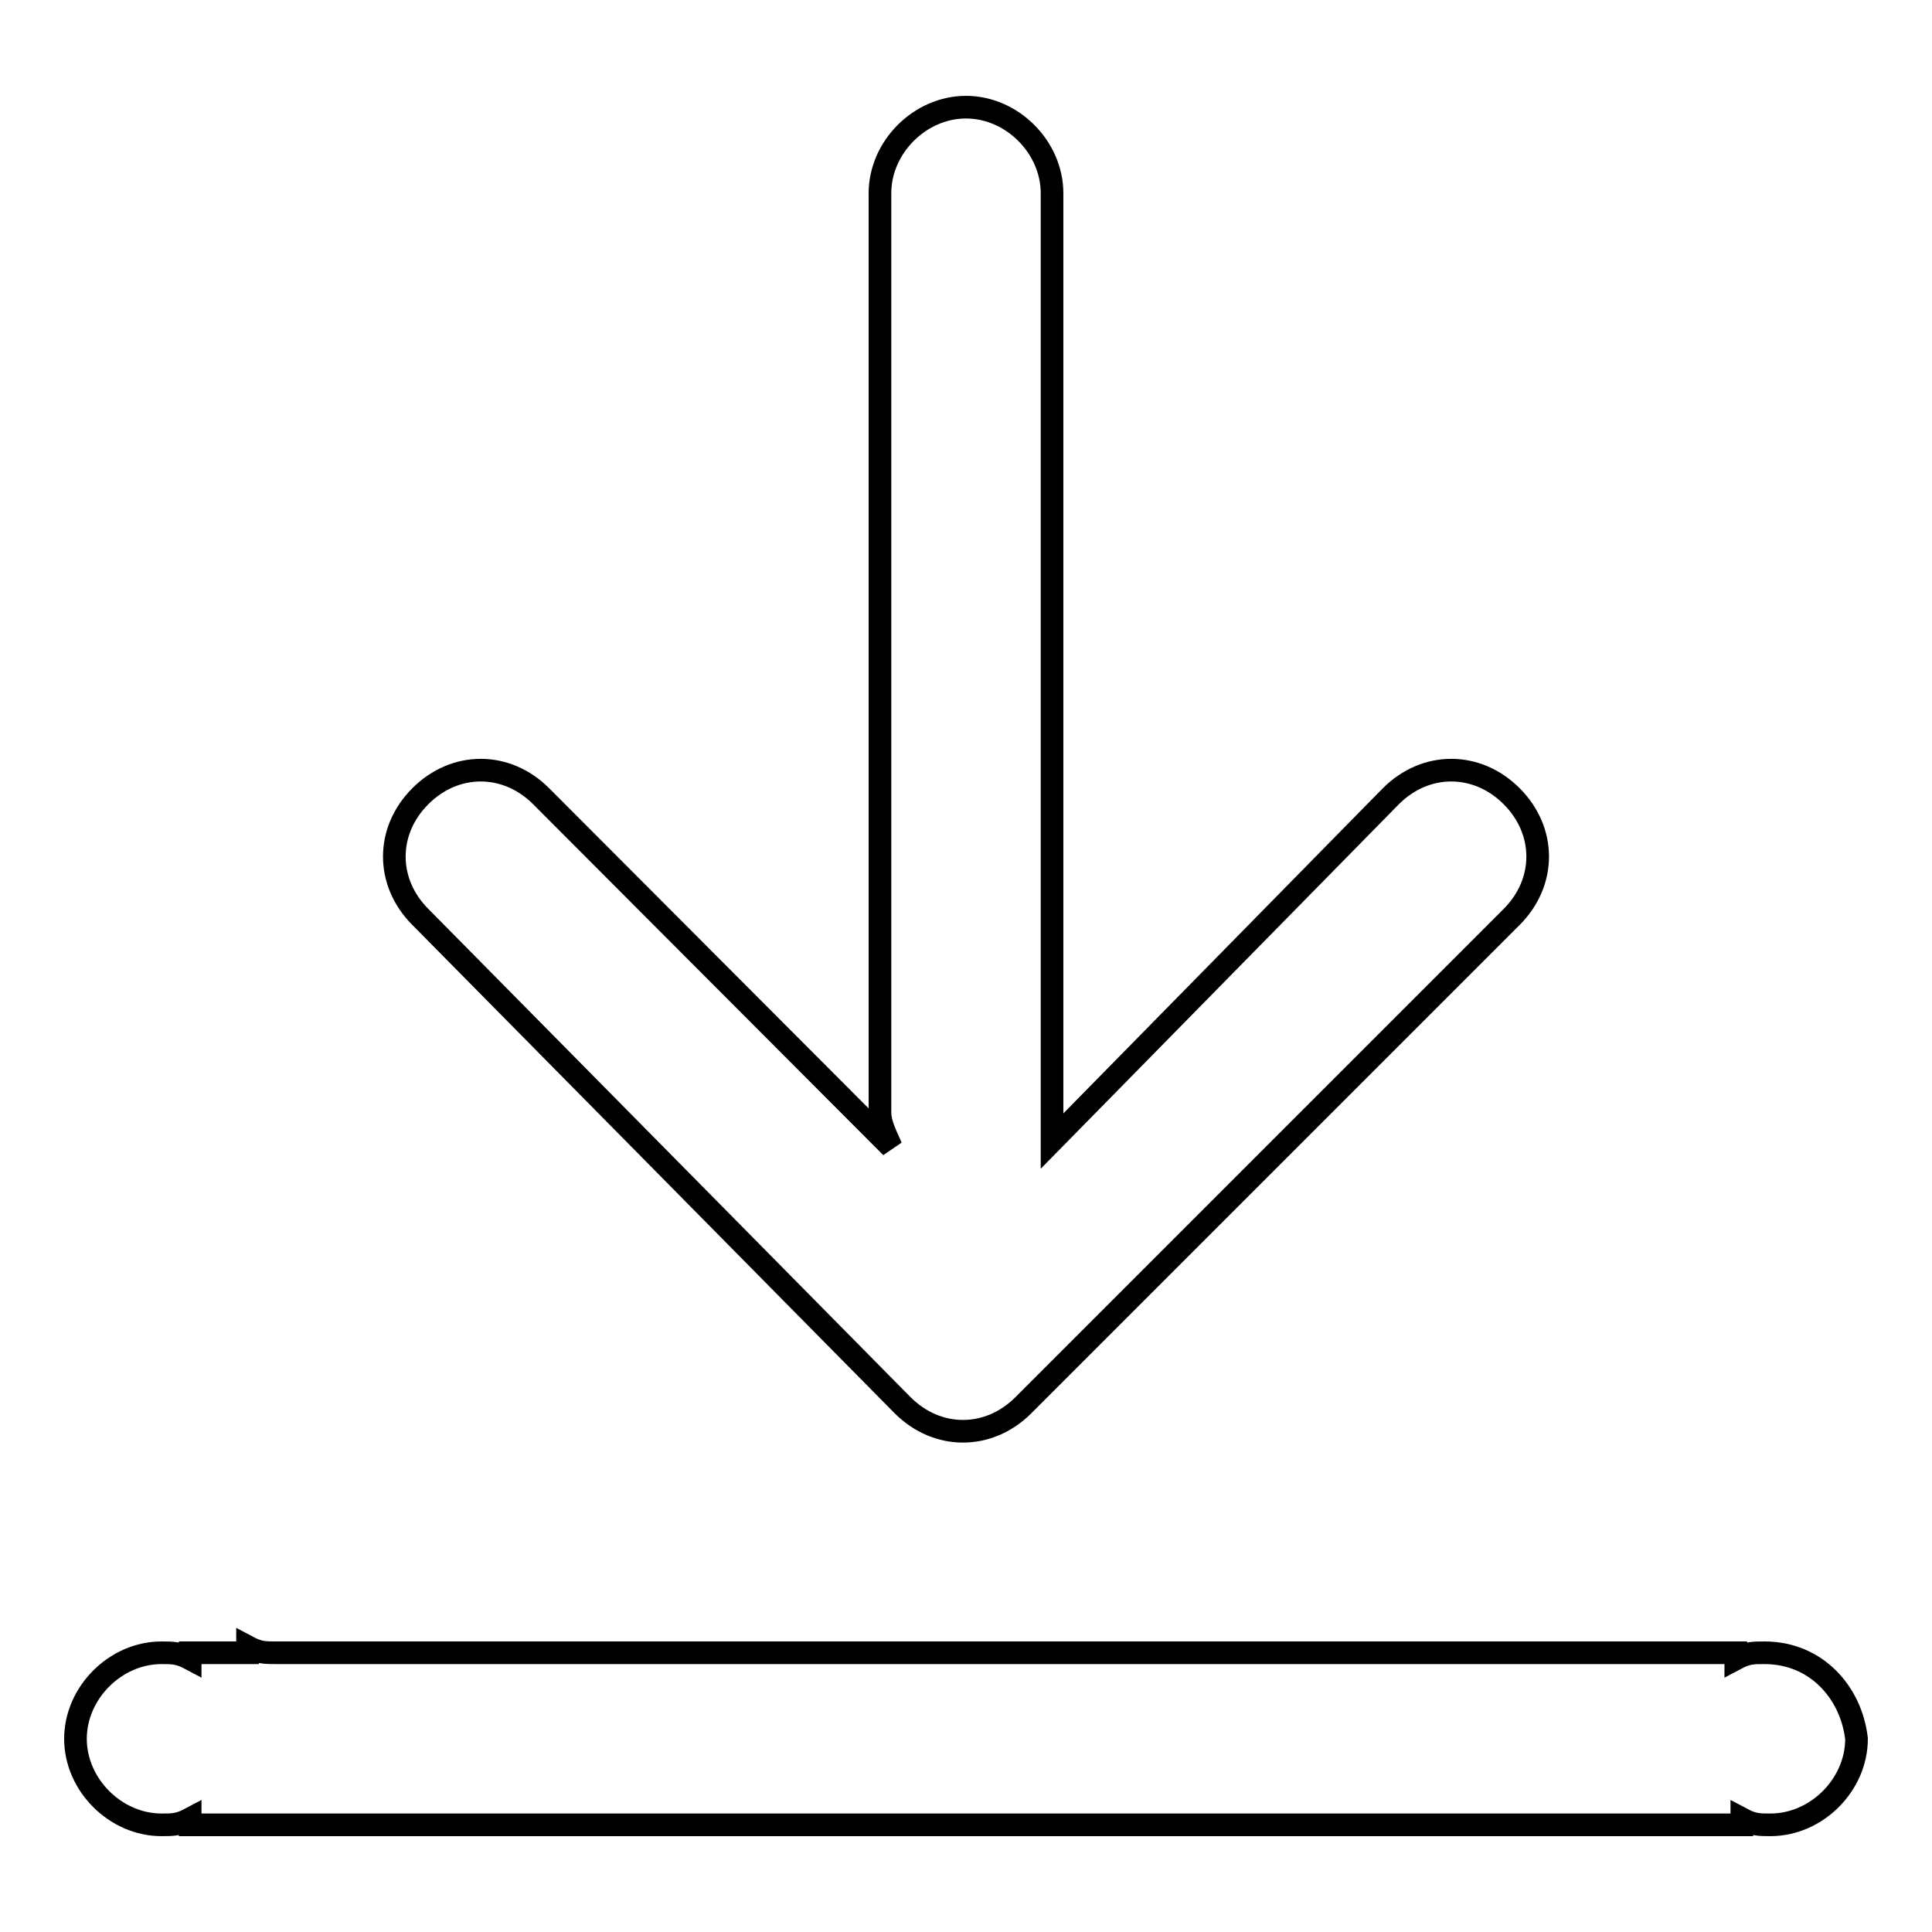 <?xml version="1.0" encoding="utf-8"?>
<!-- Svg Vector Icons : http://www.onlinewebfonts.com/icon -->
<!DOCTYPE svg PUBLIC "-//W3C//DTD SVG 1.1//EN" "http://www.w3.org/Graphics/SVG/1.1/DTD/svg11.dtd">
<svg version="1.1" xmlns="http://www.w3.org/2000/svg" xmlns:xlink="http://www.w3.org/1999/xlink" x="0px" y="0px" viewBox="0 0 256 256" enable-background="new 0 0 256 256" xml:space="preserve">
<g><g><path stroke-width="3" fill-opacity="0" stroke="#000000"  d="M233.8,219c-1.5,0-2.3,0-3.8,0.8V219h-15.2l0,0H36.6c-1.5,0-2.3,0-3.8-0.8v0.8h-7.6v0.8c-1.5-0.8-2.3-0.8-3.8-0.8c-6.1,0-11.4,5.3-11.4,11.4s5.3,11.4,11.4,11.4c1.5,0,2.3,0,3.8-0.8v0.8h205.6v-0.8c1.5,0.8,2.3,0.8,3.8,0.8c6.1,0,11.4-5.3,11.4-11.4C245.3,224.3,240.7,219,233.8,219z M119.6,186.2c4.6,4.6,11.4,4.6,16,0l64.7-64.7c4.6-4.6,4.6-11.4,0-16c-4.6-4.6-11.4-4.6-16,0l-44.9,45.7c0-1.5,0-3,0-3.8V25.6c0-6.1-5.3-11.4-11.4-11.4c-6.1,0-11.4,5.3-11.4,11.4v121.8c0,1.5,0.8,3,1.5,4.6l-46.4-46.5c-4.6-4.6-11.4-4.6-16,0c-4.6,4.6-4.6,11.4,0,16L119.6,186.2z"/></g></g>
</svg>